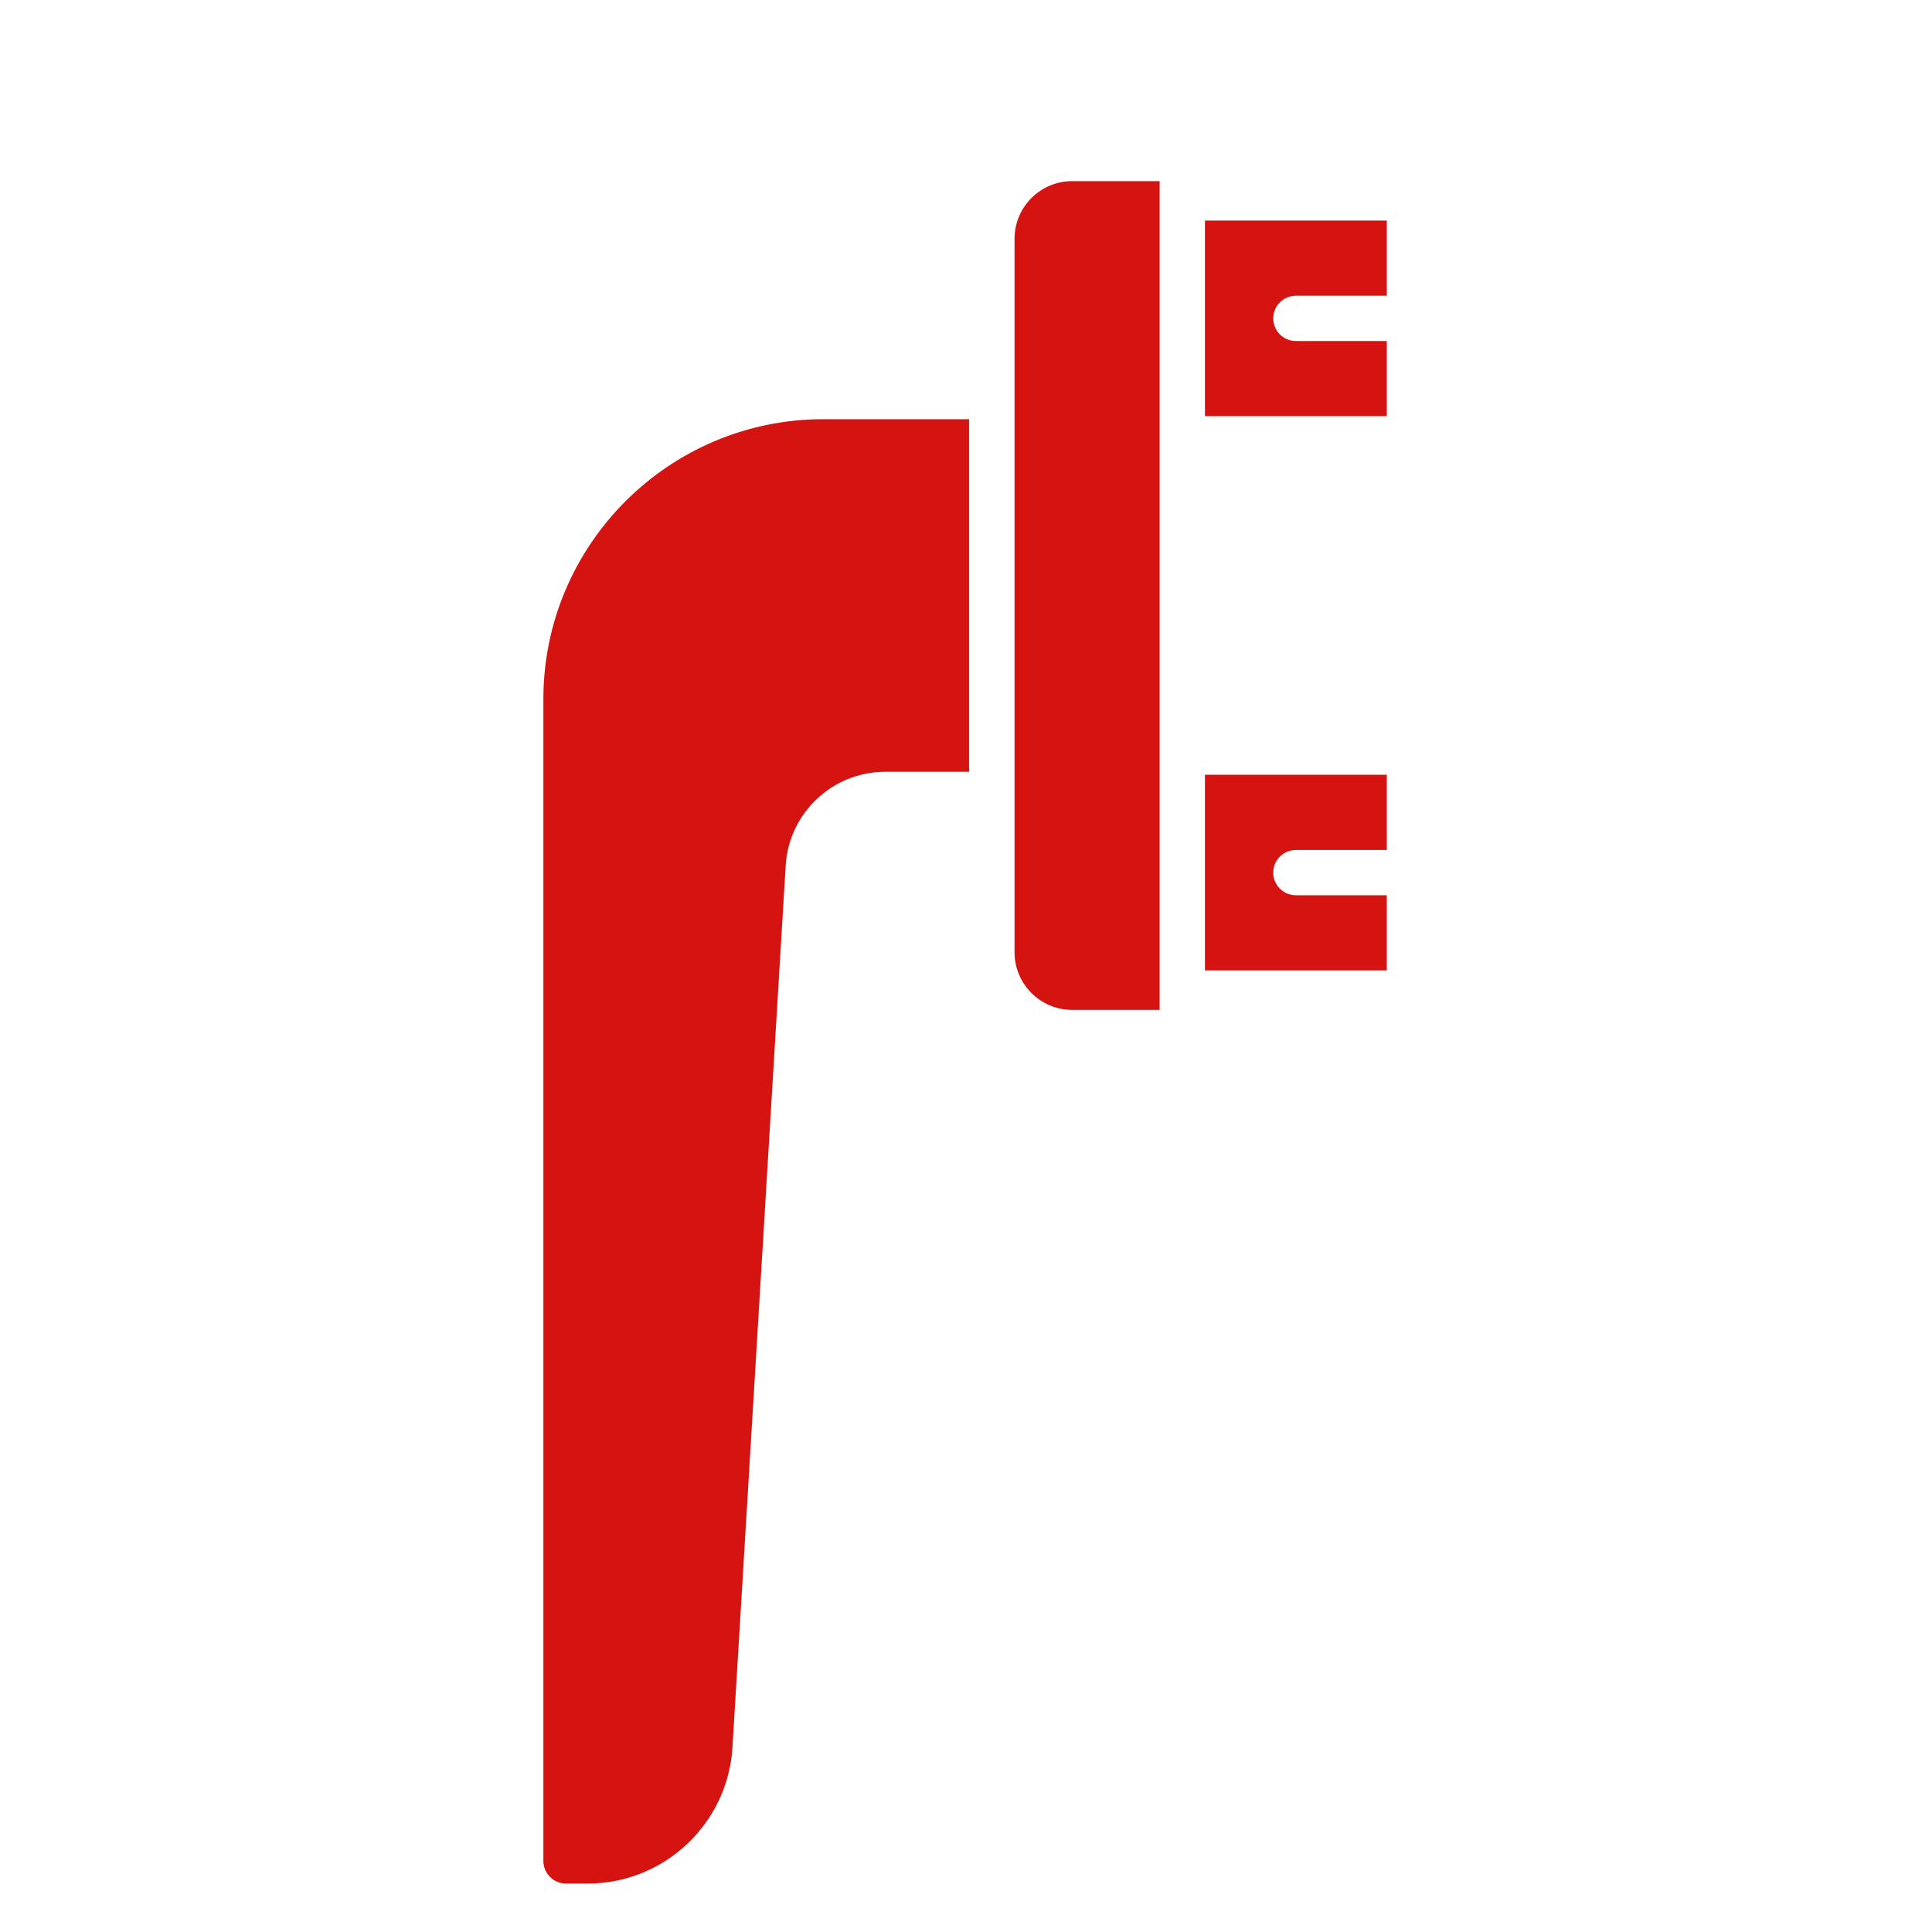 <svg width="40" height="40" viewBox="0 0 40 40" fill="none" xmlns="http://www.w3.org/2000/svg">
<path fill-rule="evenodd" clip-rule="evenodd" d="M20.063 15.98V8.679H17.045C13.85 8.679 11.25 11.279 11.25 14.474V38.528C11.25 38.787 11.46 38.997 11.719 38.997H12.168C13.753 38.997 15.069 37.758 15.165 36.176L16.267 17.919C16.333 16.831 17.238 15.979 18.328 15.979H20.063V15.98ZM28.712 16.041H24.947V20.092H28.712V18.535H26.83C26.571 18.535 26.361 18.325 26.361 18.066C26.361 17.807 26.571 17.598 26.83 17.598H28.712V16.041ZM24.947 8.617H28.712V7.06H26.83C26.571 7.06 26.361 6.85 26.361 6.591C26.361 6.333 26.571 6.123 26.83 6.123H28.712V4.566H24.947V8.617ZM21.005 4.944V19.716C21.005 20.374 21.54 20.909 22.198 20.909H24.009V3.75H22.198C21.54 3.75 21.005 4.285 21.005 4.944Z" fill="#D51411"/>
</svg>
